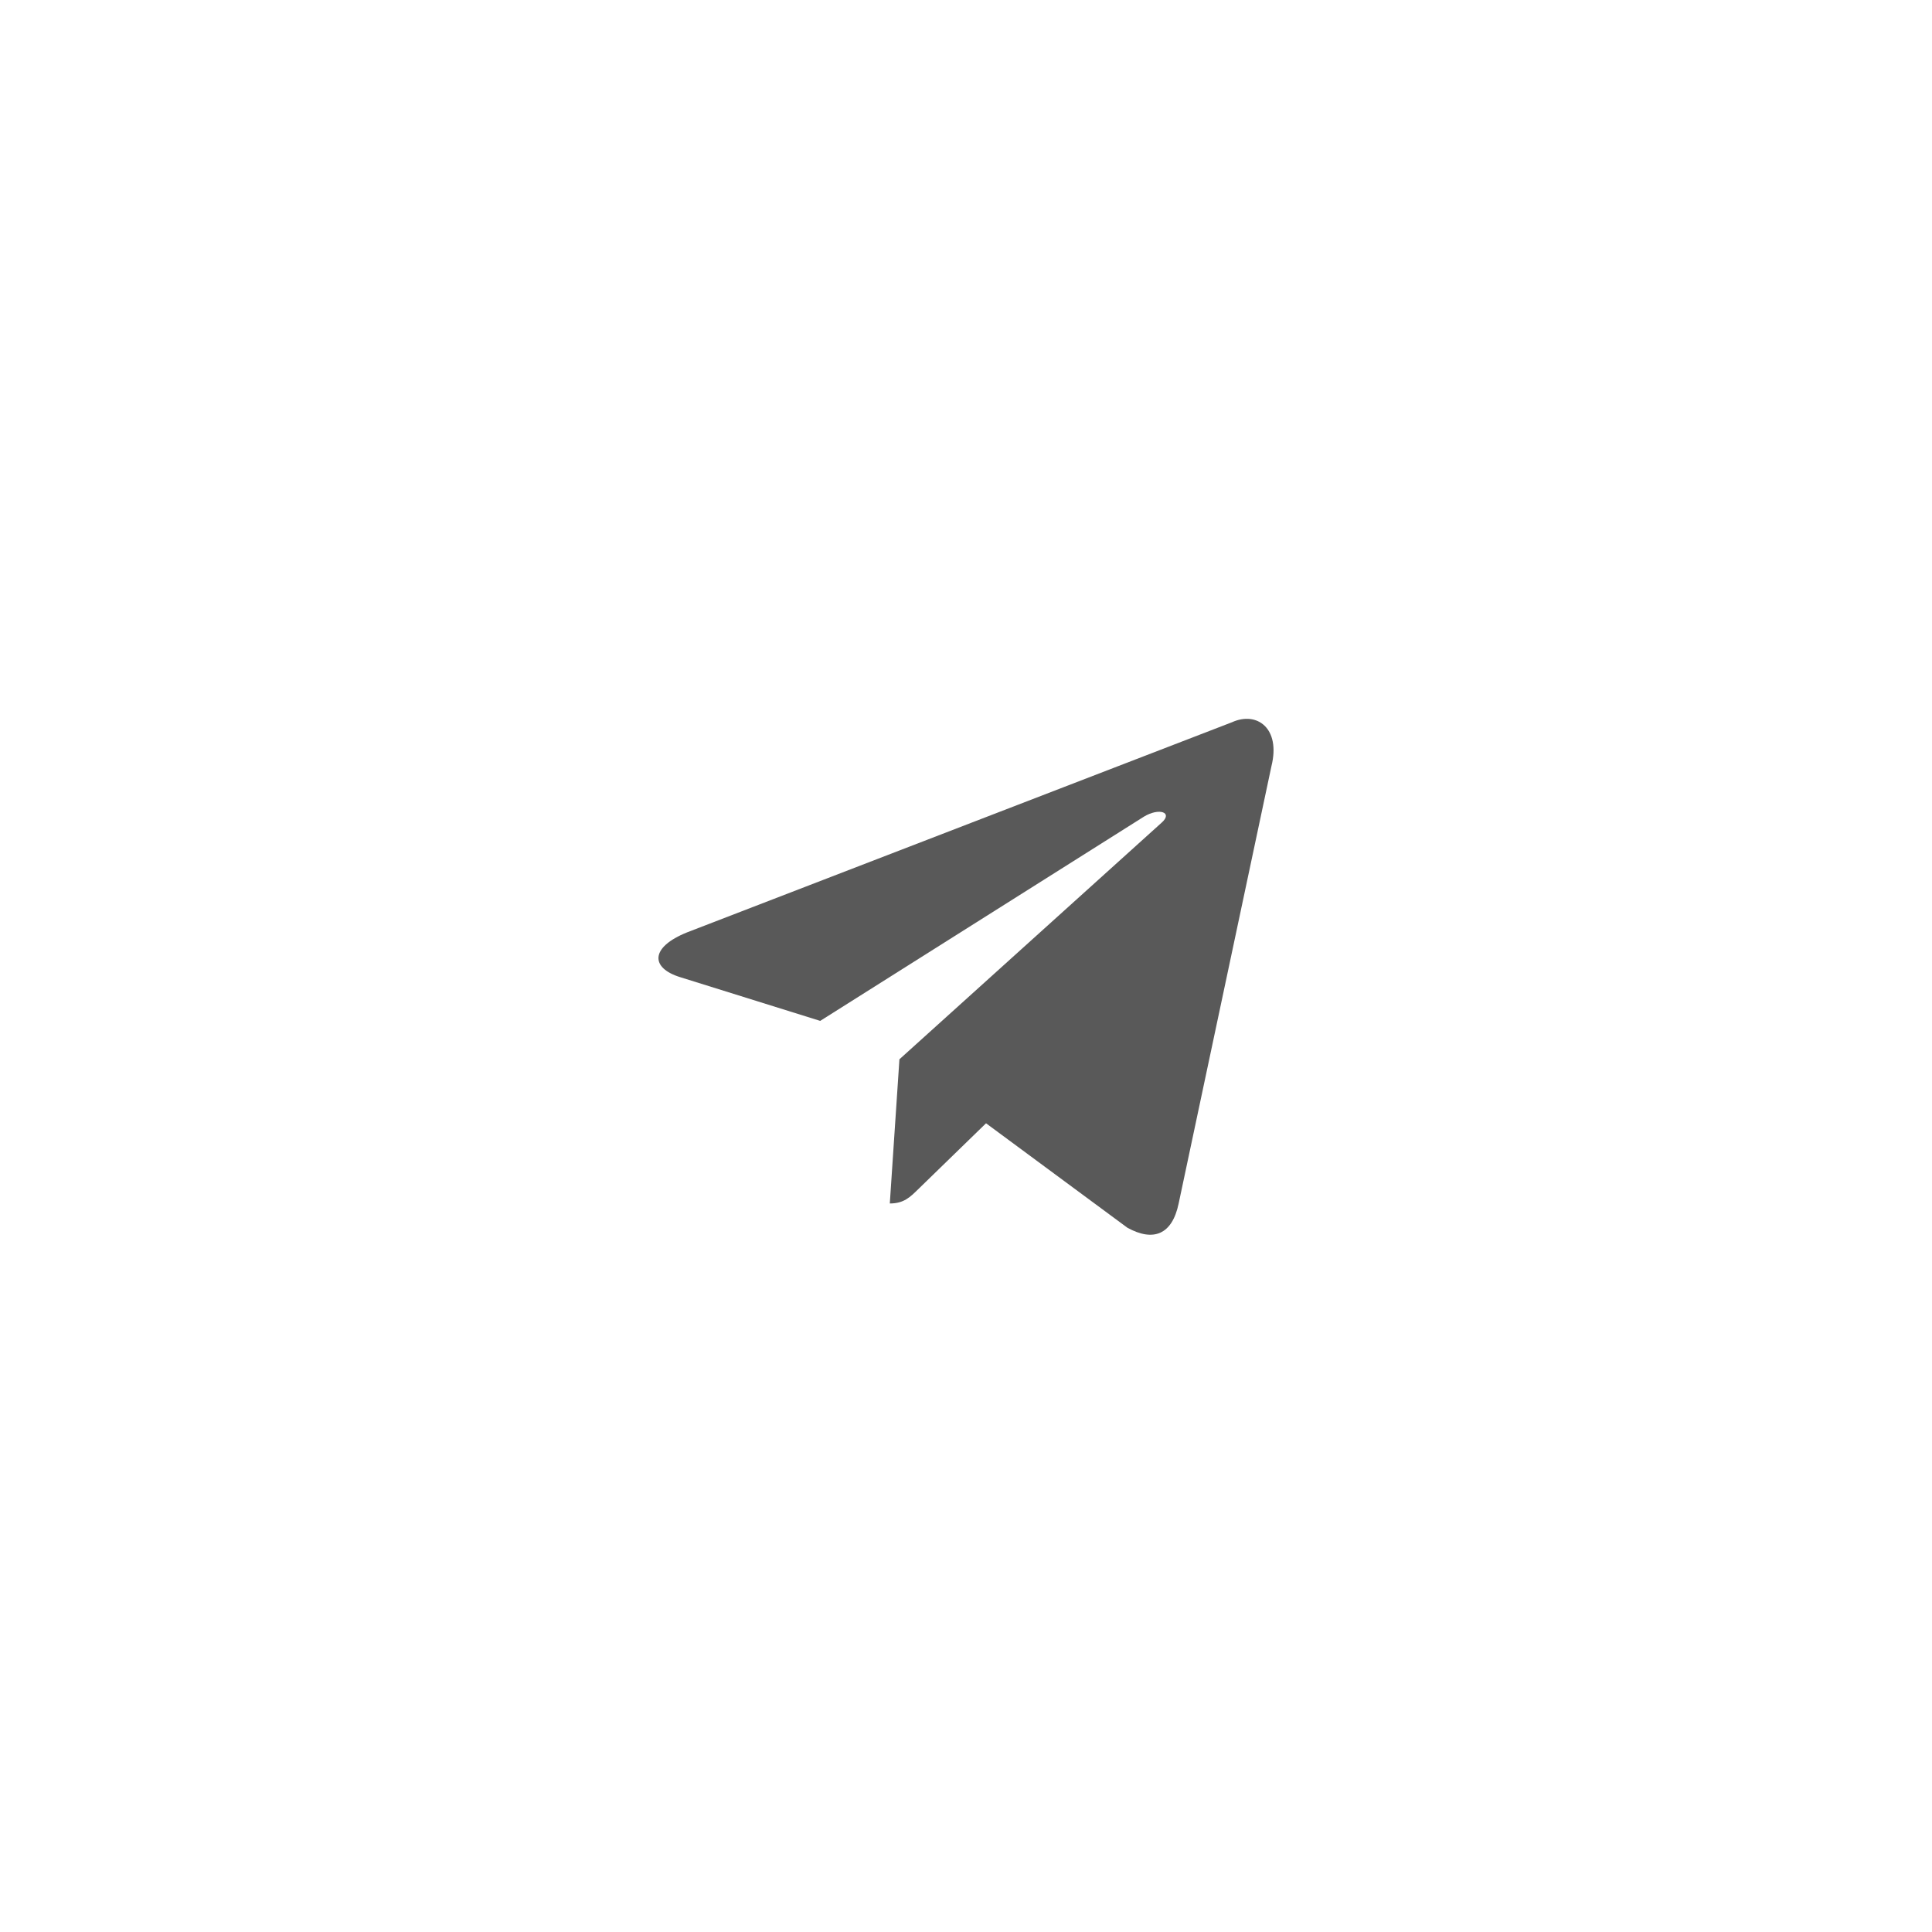 <svg width="98" height="98" viewBox="0 0 98 98" fill="none" xmlns="http://www.w3.org/2000/svg">
<g filter="url(#filter0_d_1888_66096)">
<rect x="10" y="8" width="78" height="78" rx="16" fill="white"/>
<path d="M45.623 51.732L45.135 59.046C45.852 59.046 46.169 58.718 46.569 58.329L50.016 54.978L57.185 60.275C58.505 61.003 59.457 60.626 59.786 59.05L64.492 36.87C64.974 34.939 63.756 34.062 62.493 34.635L34.857 45.292C32.97 46.049 32.981 47.101 34.513 47.57L41.605 49.784L58.024 39.425C58.799 38.955 59.511 39.208 58.927 39.726L45.623 51.732Z" fill="#595959"/>
</g>
<defs>
<filter id="filter0_d_1888_66096" x="0" y="0" width="98" height="98" filterUnits="userSpaceOnUse" color-interpolation-filters="sRGB">
<feFlood flood-opacity="0" result="BackgroundImageFix"/>
<feColorMatrix in="SourceAlpha" type="matrix" values="0 0 0 0 0 0 0 0 0 0 0 0 0 0 0 0 0 0 127 0" result="hardAlpha"/>
<feOffset dy="2"/>
<feGaussianBlur stdDeviation="5"/>
<feColorMatrix type="matrix" values="0 0 0 0 0.388 0 0 0 0 0.354 0 0 0 0 0.322 0 0 0 0.15 0"/>
<feBlend mode="normal" in2="BackgroundImageFix" result="effect1_dropShadow_1888_66096"/>
<feBlend mode="normal" in="SourceGraphic" in2="effect1_dropShadow_1888_66096" result="shape"/>
</filter>
</defs>
</svg>
